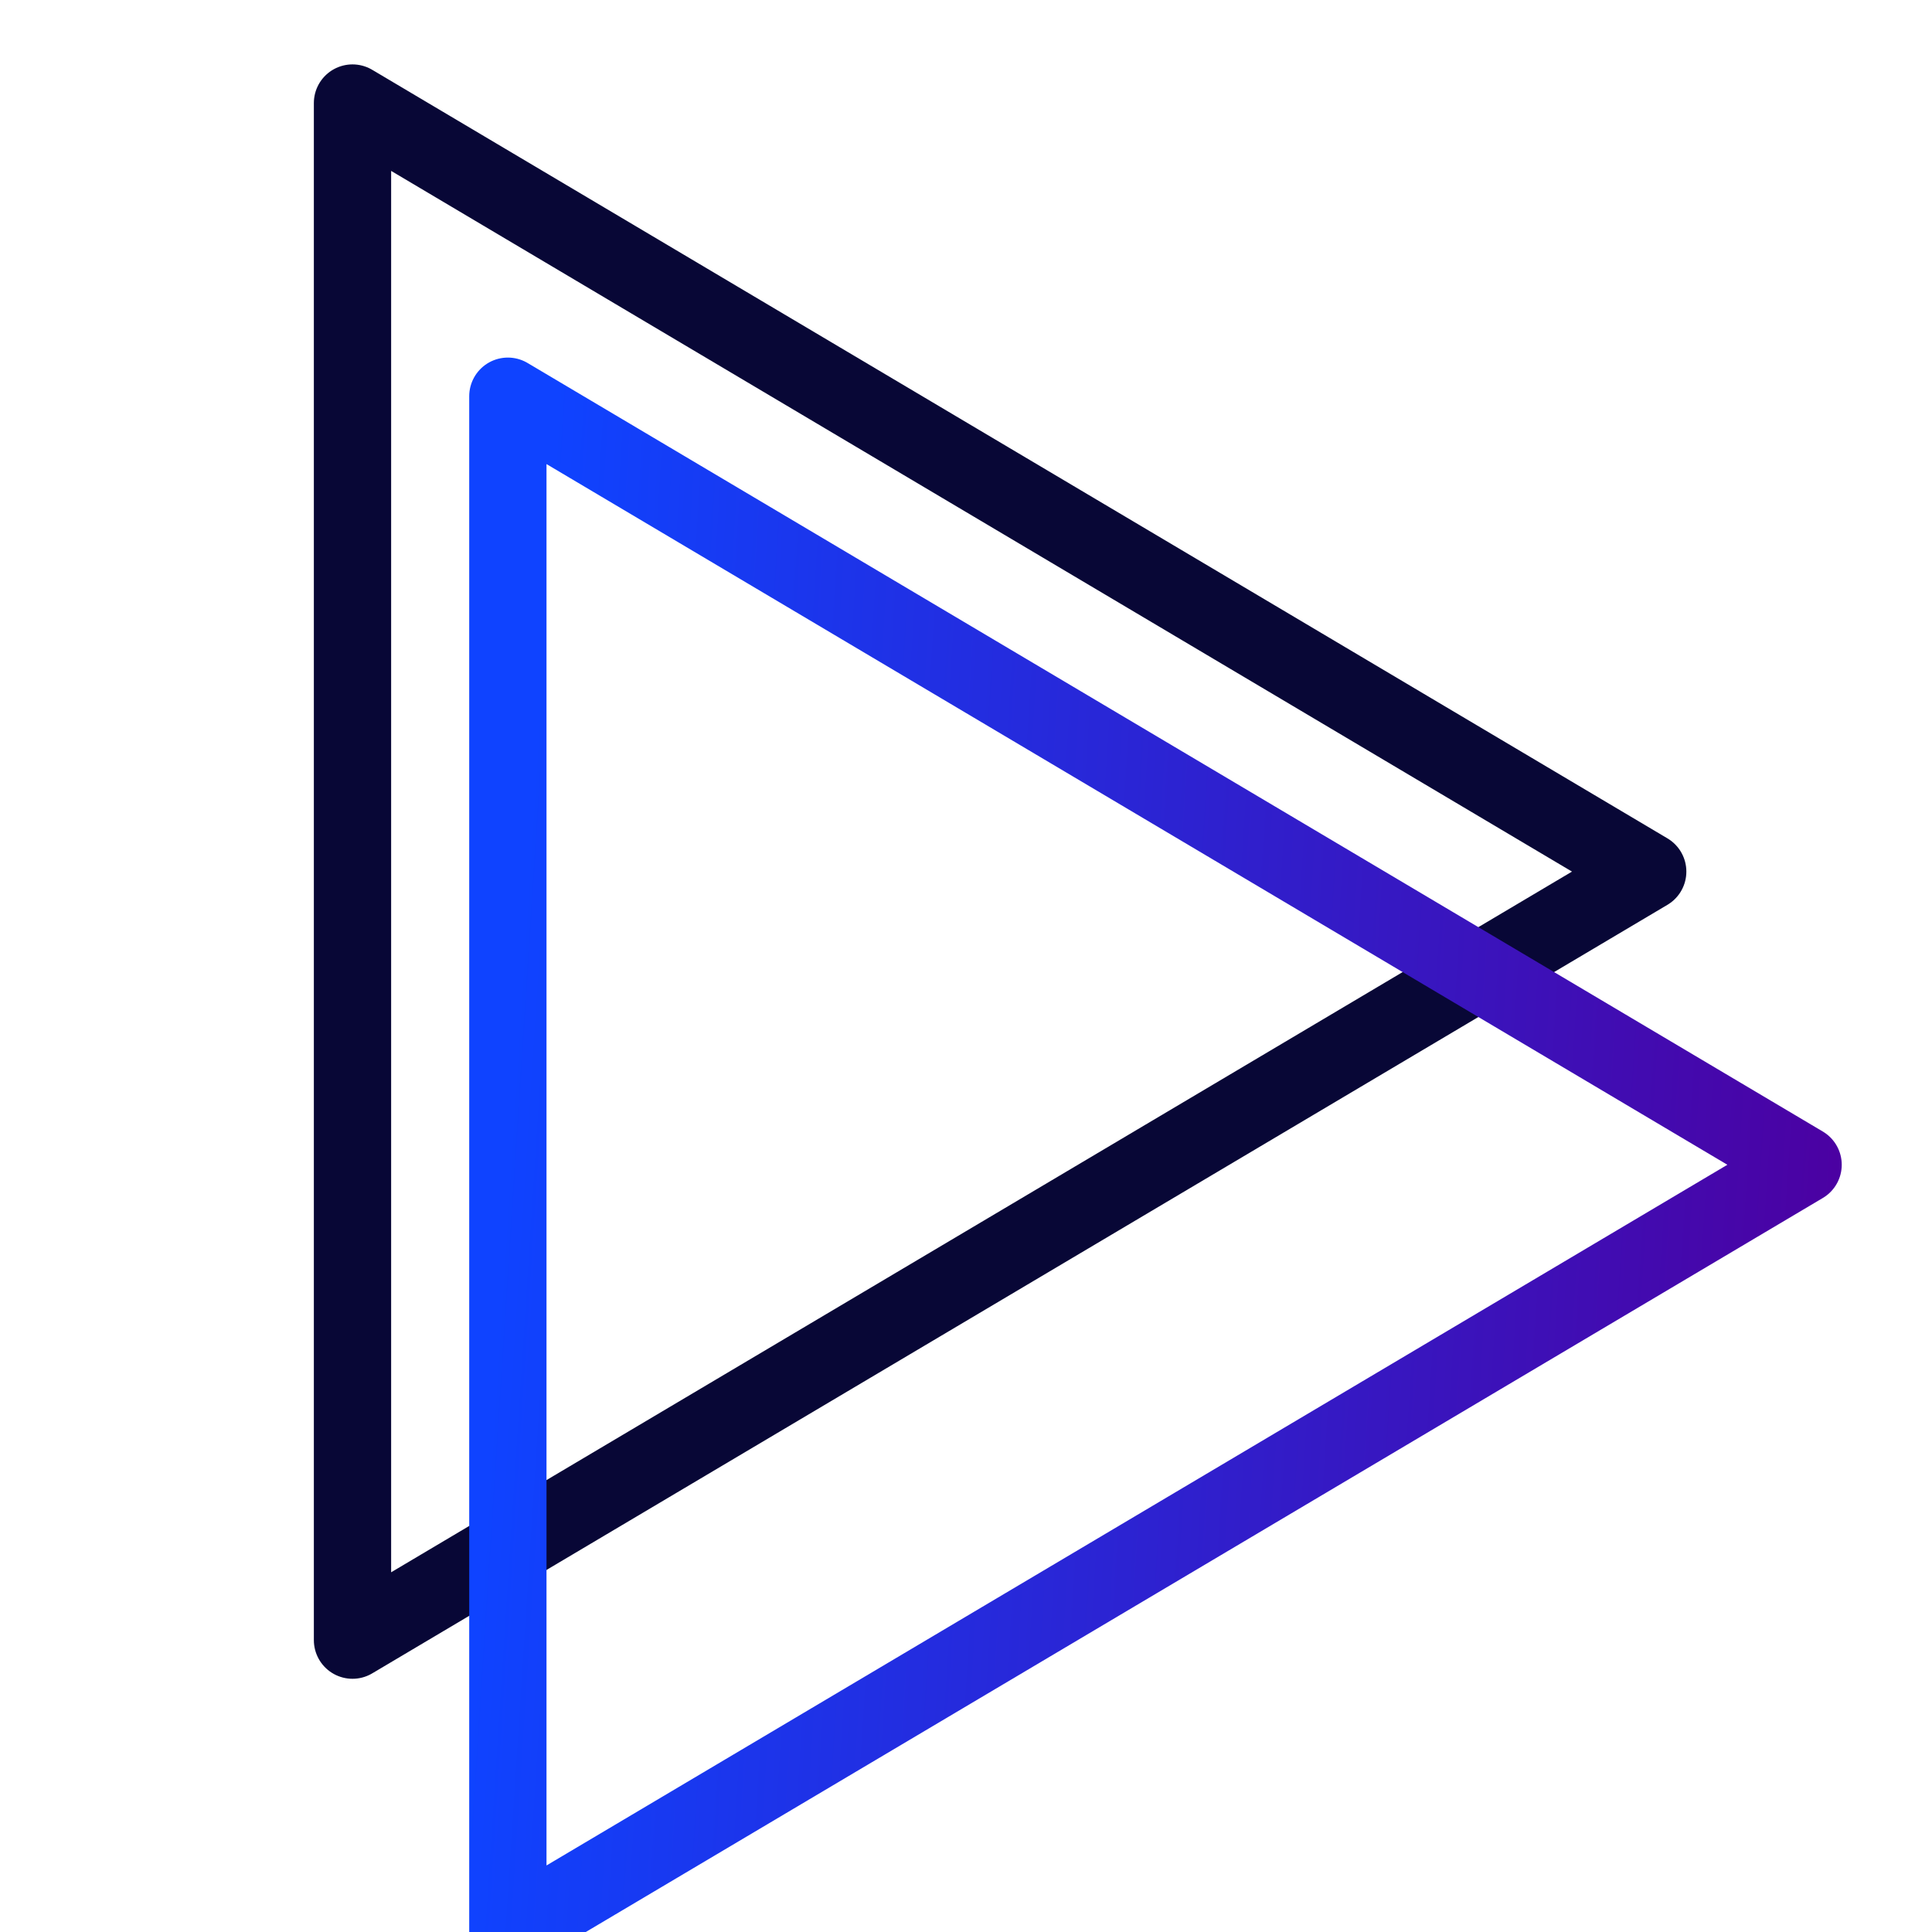 <svg width="75" height="75" viewBox="0 0 75 75" fill="none" xmlns="http://www.w3.org/2000/svg">
<g clip-path="url(#clip0_2867_20942)">
<path d="M63.964 33.835L13.684 4V63.67L63.964 33.835Z" stroke="#080736" stroke-width="3" stroke-linejoin="round"/>
<path d="M69.996 45.216L19.715 15.381V75.051L69.996 45.216Z" stroke="url(#paint0_linear_2867_20942)" stroke-width="3" stroke-linejoin="round"/>
</g>
<defs>
<linearGradient id="paint0_linear_2867_20942" x1="20.869" y1="25.227" x2="72.454" y2="28.55" gradientUnits="userSpaceOnUse">
<stop stop-color="#0F43FF"/>
<stop offset="1" stop-color="#4B01A2"/>
</linearGradient>
<clipPath id="clip0_2867_20942">
<rect width="75" height="75" fill="white"/>
</clipPath>
</defs>
</svg>
